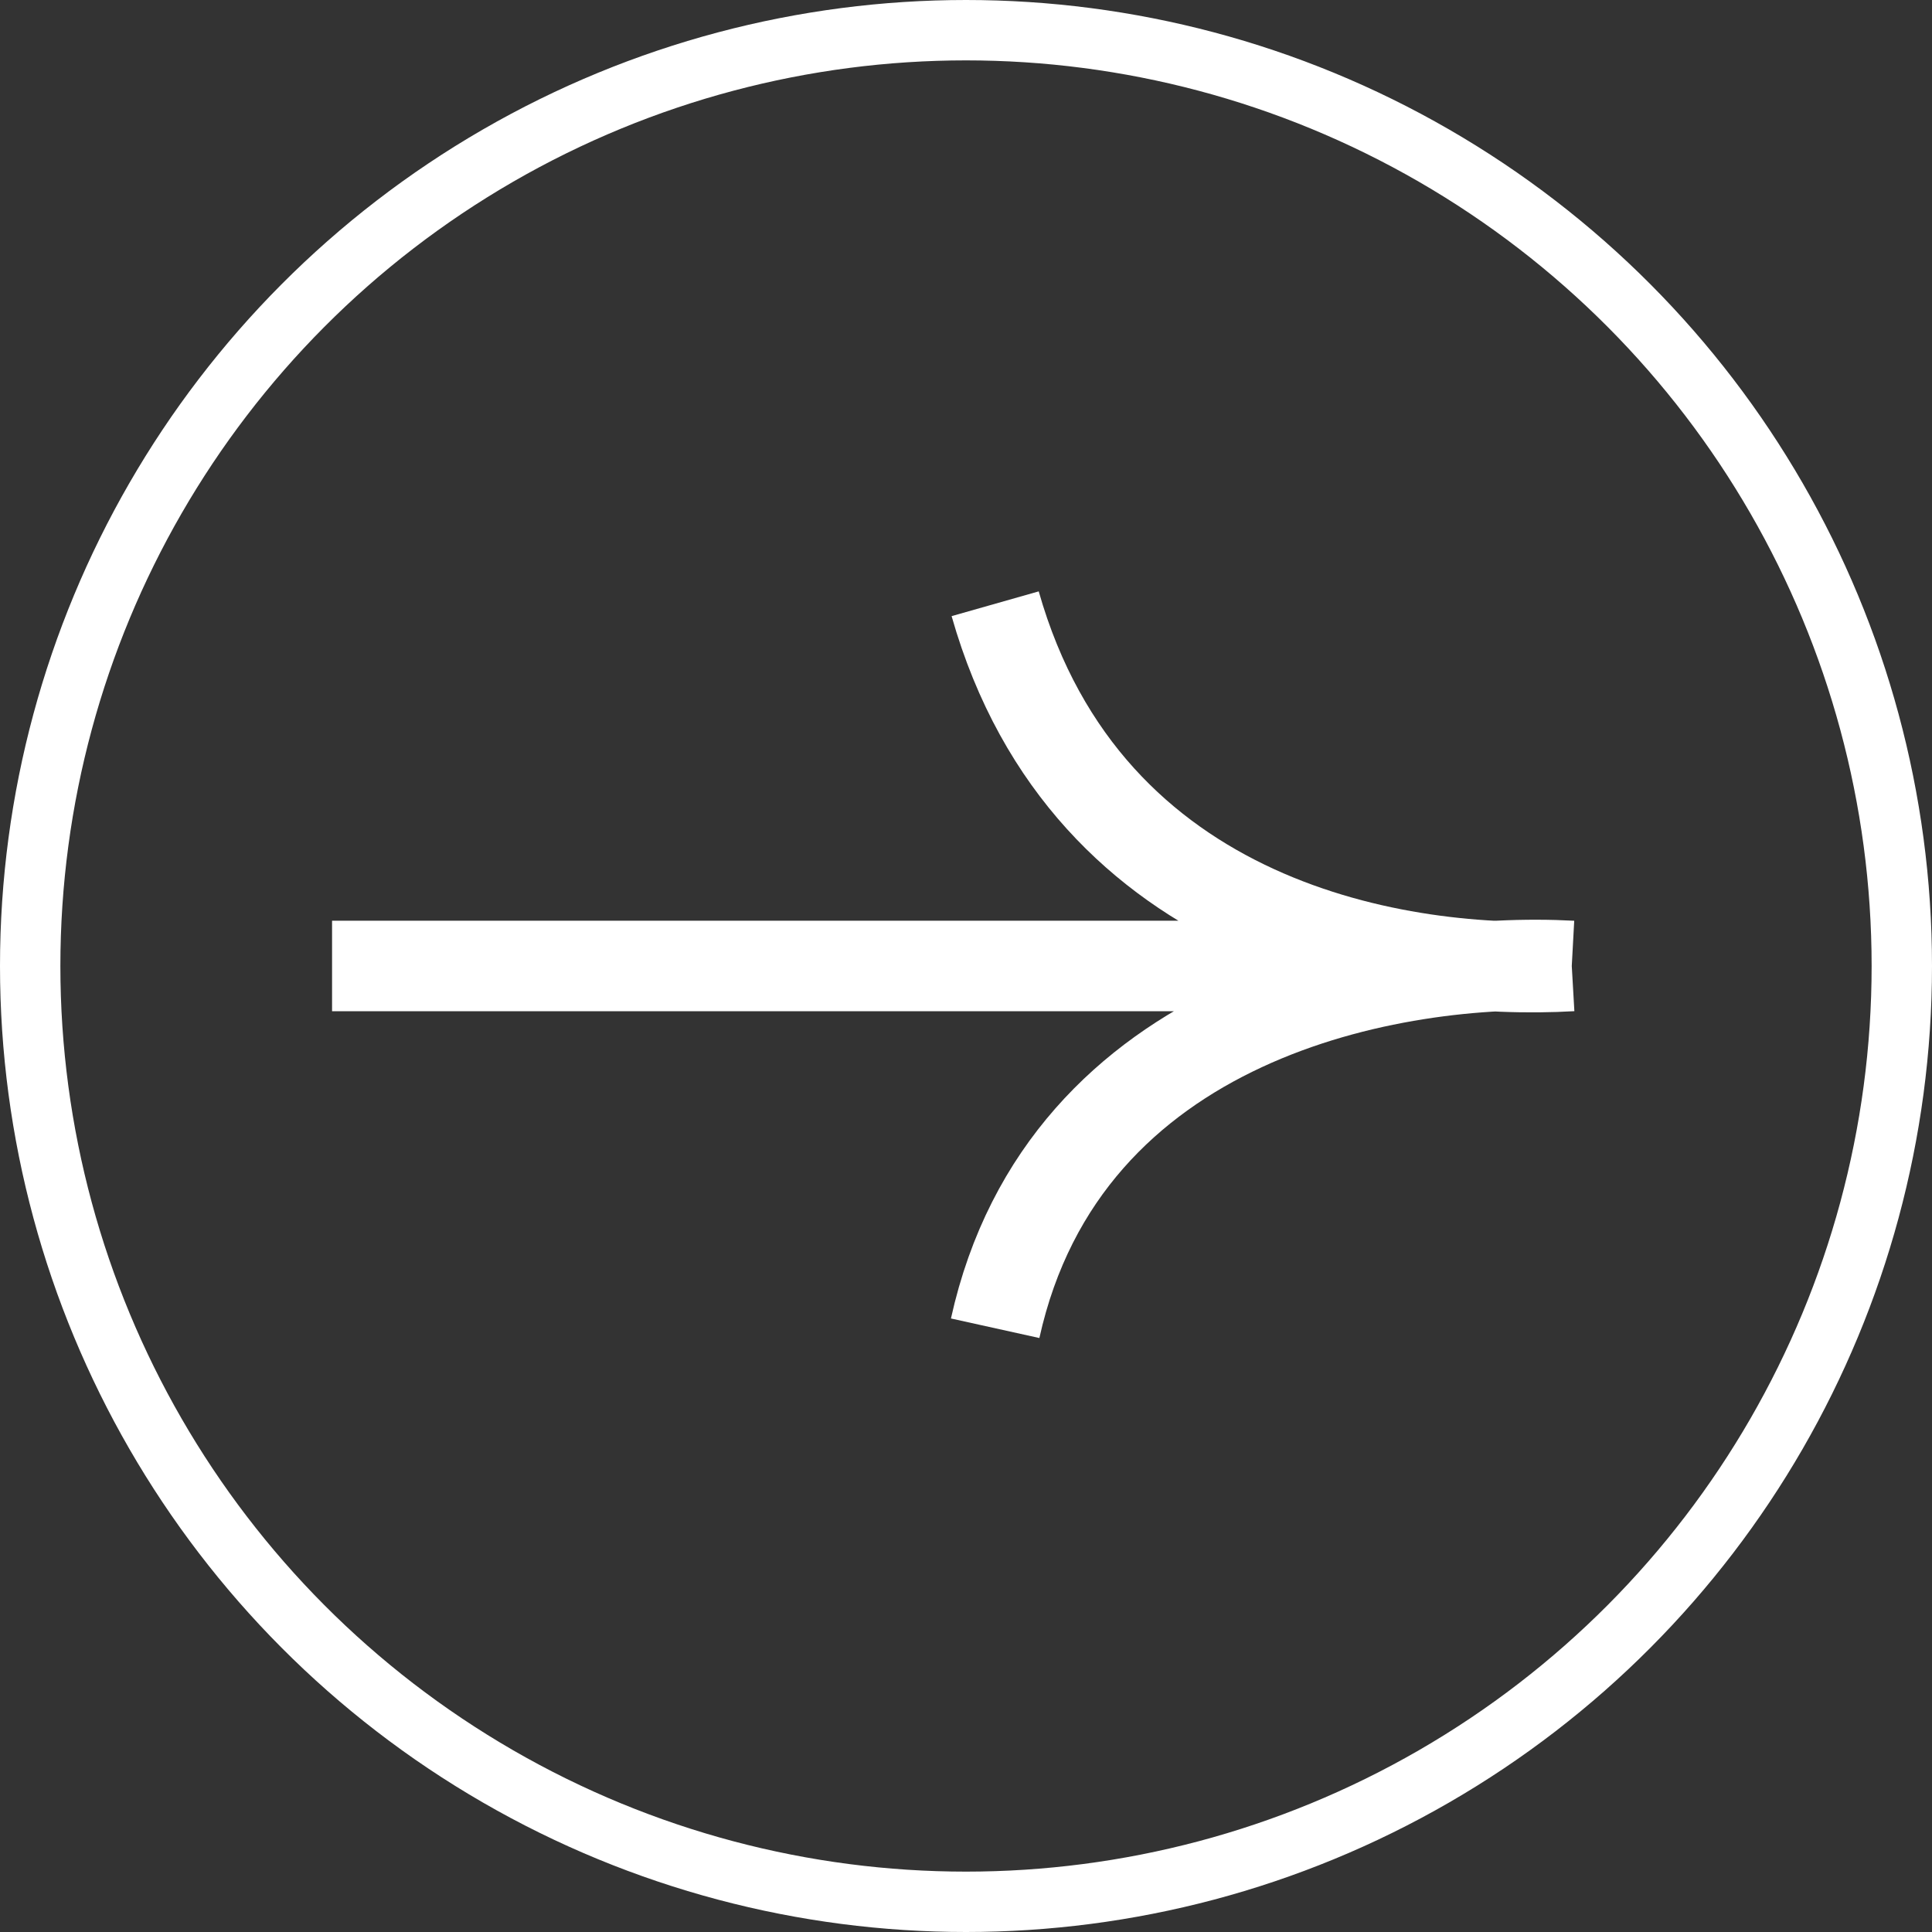 <svg width="64" height="64" viewBox="0 0 64 64" fill="none" xmlns="http://www.w3.org/2000/svg">
<rect x="0" y="0" width="64" height="64" fill="#333333" stroke="none"/>
<circle cx="32" cy="32" r="31" stroke="white" stroke-width="2"/>
<path d="M11 31.999L52.067 31.999M52.067 31.999C46.496 32.319 36.022 30.752 32.966 20M52.067 31.999C46.177 31.68 35.258 33.632 32.966 44" stroke="white" stroke-width="3"/>
</svg>
